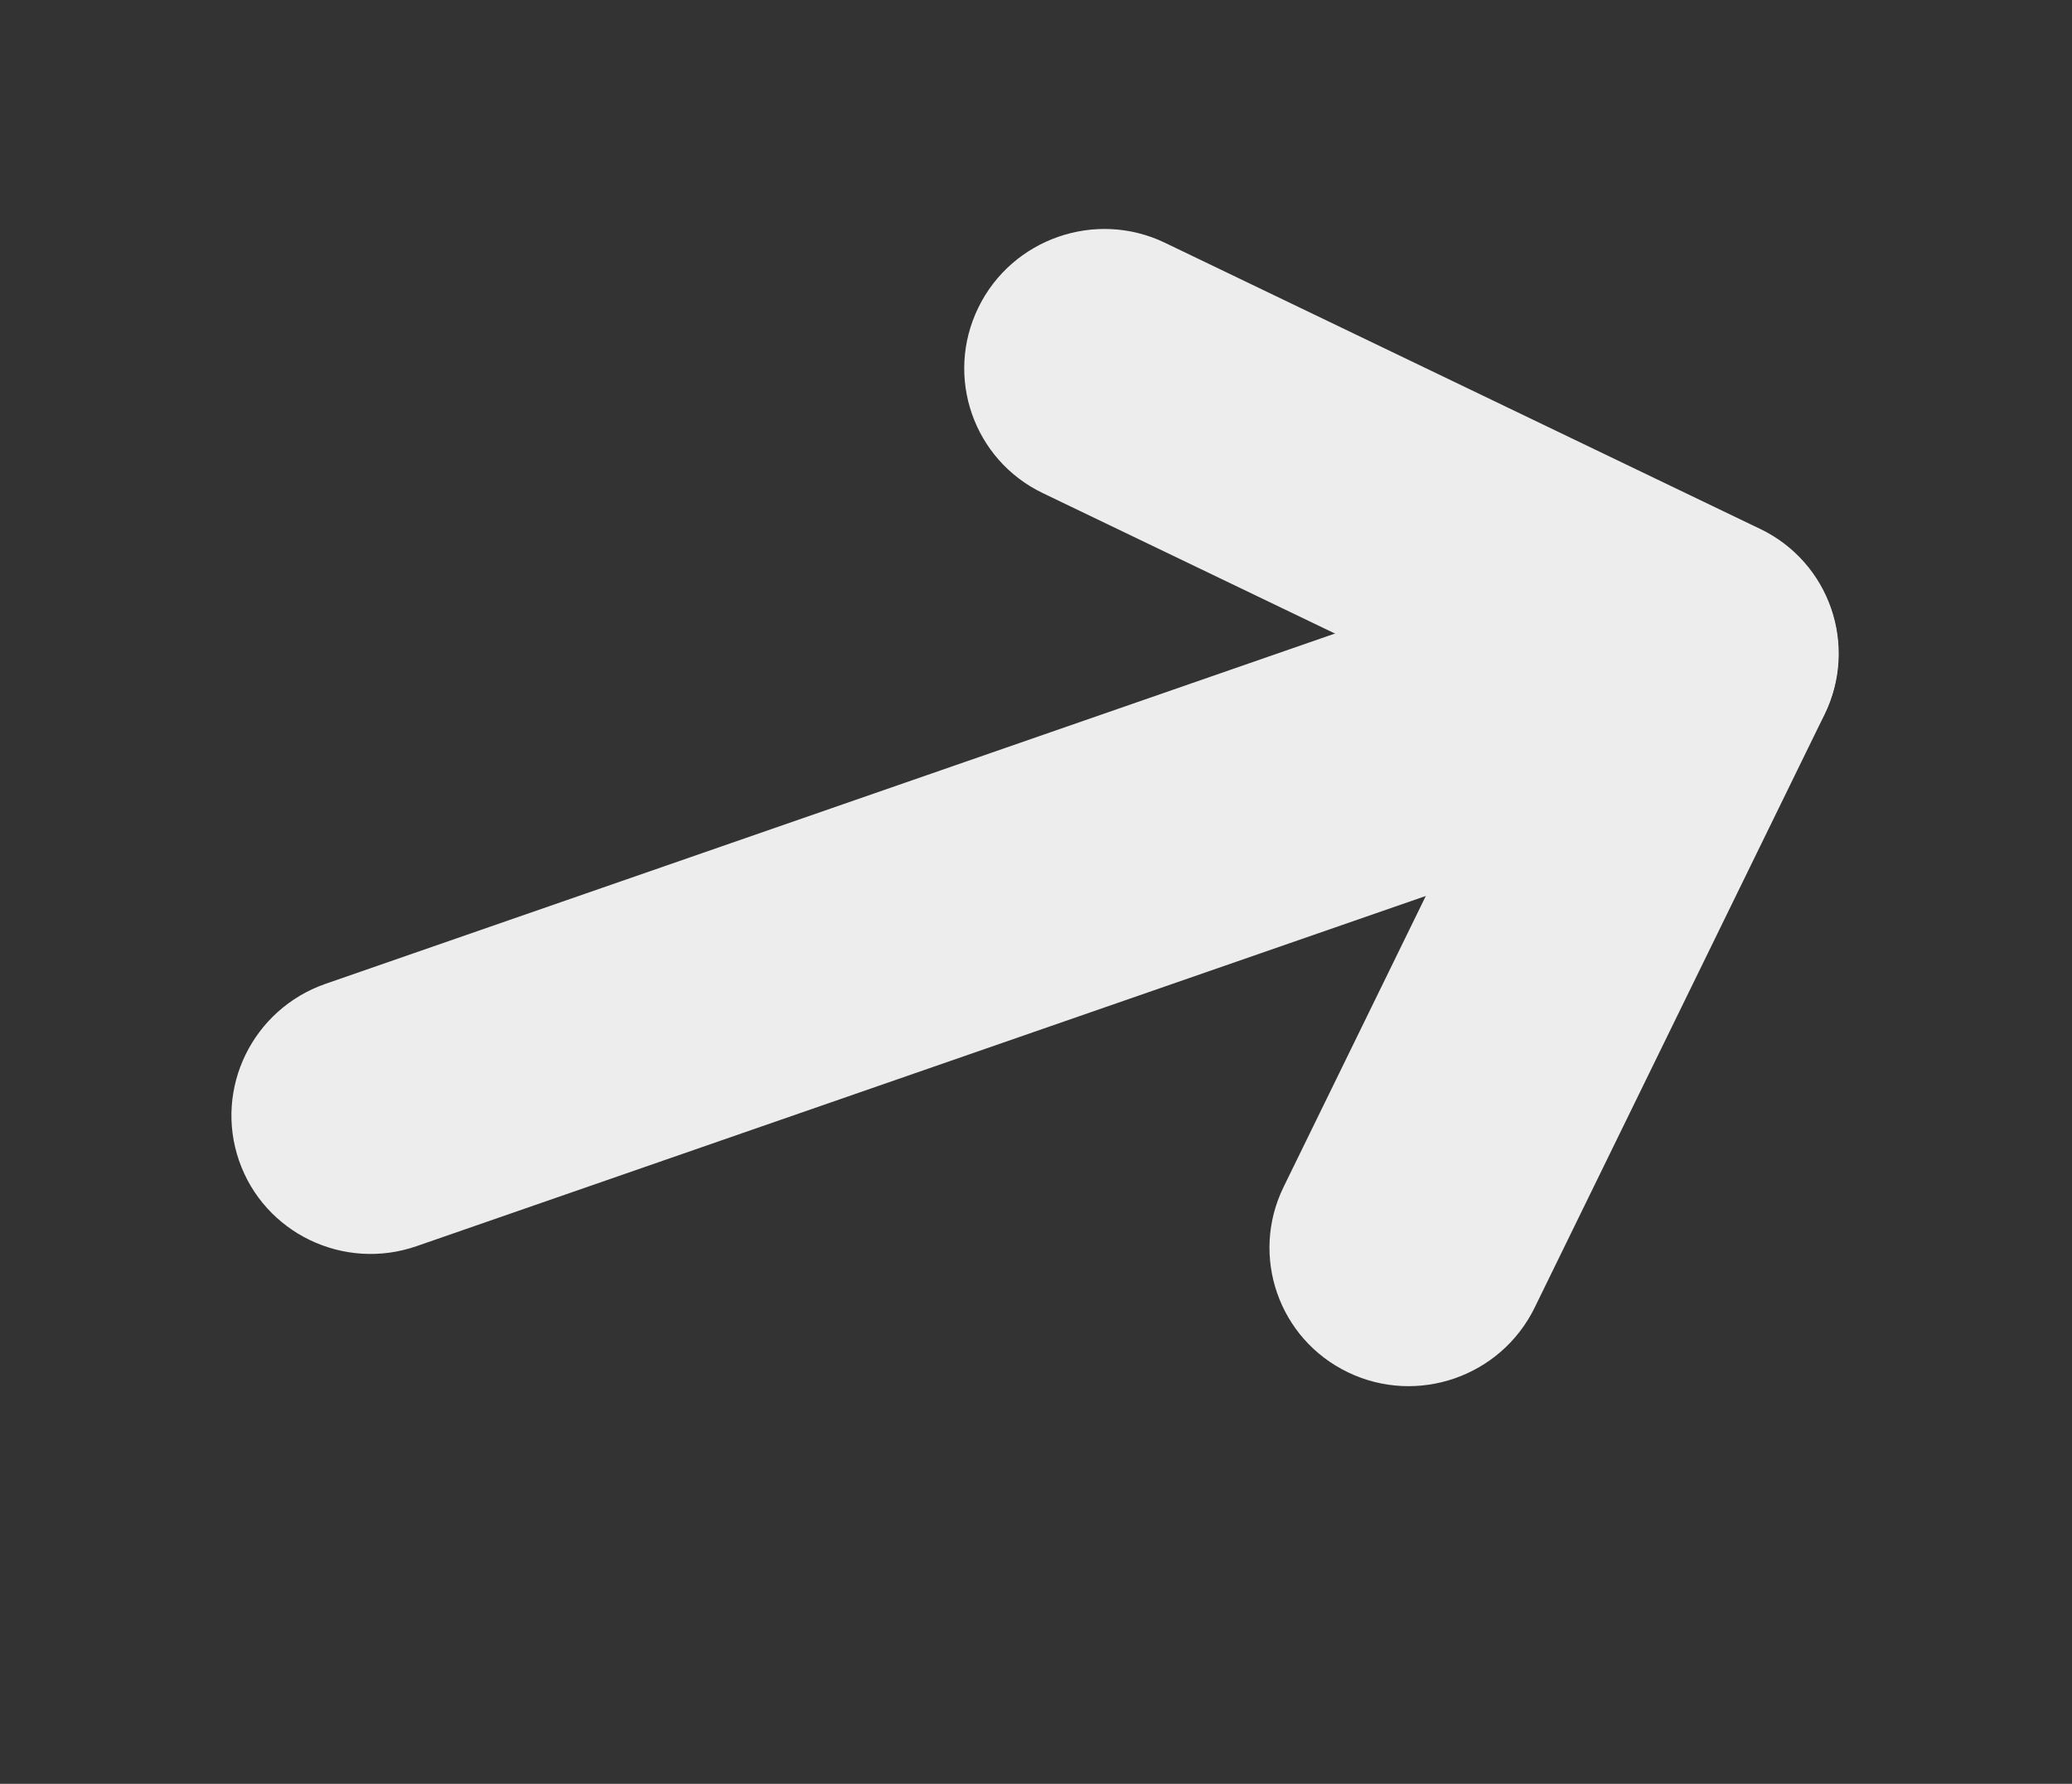 <?xml version="1.0" encoding="UTF-8"?> <svg xmlns="http://www.w3.org/2000/svg" width="36" height="31" viewBox="0 0 36 31" fill="none"><rect x="0" y="0" width="36" height="31" fill="#333333" stroke="none"/> <path d="M28.723 9.091L5.657 17.097C4.39 17.537 3.717 18.914 4.154 20.173C4.591 21.431 5.973 22.096 7.239 21.656L30.306 13.65C31.572 13.211 32.245 11.833 31.808 10.575C31.372 9.316 29.99 8.652 28.723 9.091Z" fill="#EDEDED"></path> <path d="M18.388 4.115C17.802 4.318 17.29 4.745 16.998 5.346C16.412 6.547 16.913 7.99 18.117 8.569L26.277 12.492L22.302 20.627C21.715 21.827 22.216 23.27 23.421 23.849C24.625 24.429 26.077 23.924 26.664 22.724L31.701 12.415C32.288 11.214 31.787 9.771 30.582 9.192L20.242 4.22C19.64 3.929 18.974 3.911 18.388 4.115Z" fill="#EDEDED"></path> </svg> 